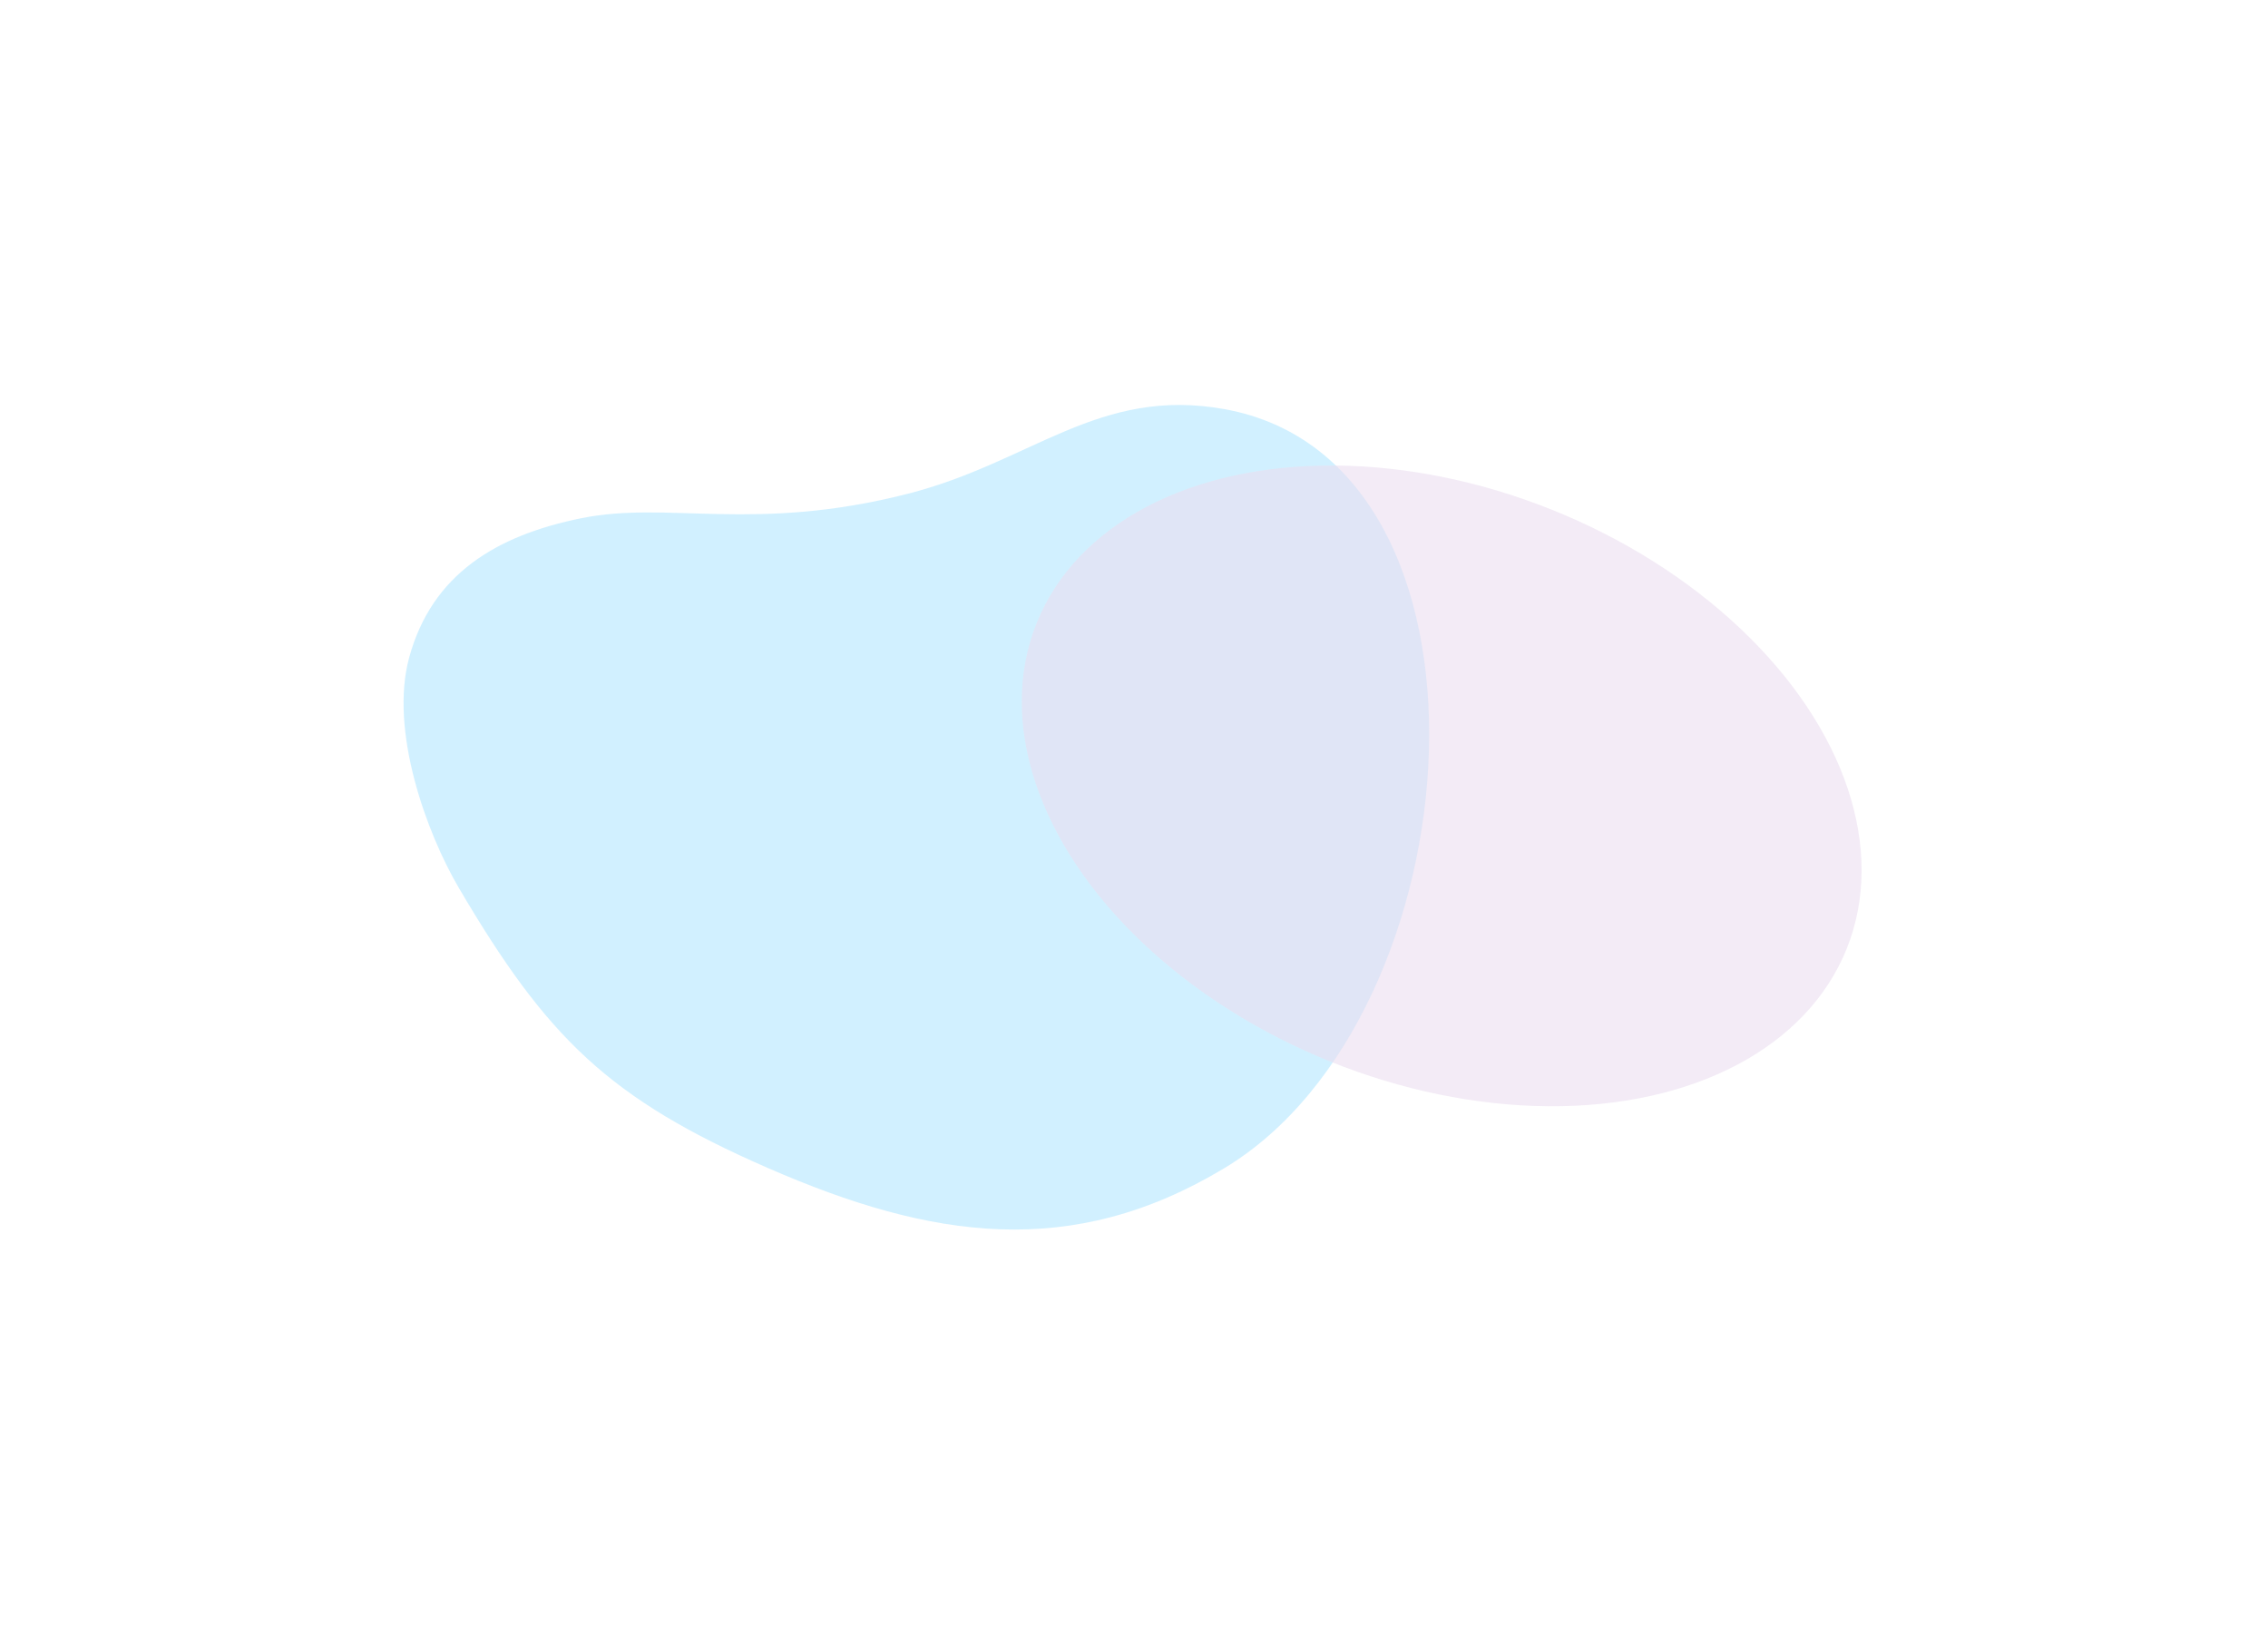 <?xml version="1.0" encoding="utf-8"?>
<svg xmlns="http://www.w3.org/2000/svg" fill="none" height="100%" overflow="visible" preserveAspectRatio="none" style="display: block;" viewBox="0 0 562 405" width="100%">
<g id="Gradient" opacity="0.4">
<g filter="url(#filter0_f_0_399)" id="Vector 6" opacity="0.8">
<path d="M224.98 122.327C255.698 114.483 272.21 95.748 303.411 101.367C375.644 114.377 366.299 251.551 303.411 289.412C265.572 312.193 230.813 307.067 190.331 289.412C150.836 272.187 135.532 257.133 113.687 219.976C105.745 206.466 96.446 181.114 101.377 162.956C107 142.247 123.044 132.633 144.067 128.387C165.71 124.016 186.857 132.062 224.98 122.327Z" fill="#70D2FF"/>
</g>
<g filter="url(#filter1_f_0_399)" id="Ellipse 7">
<ellipse cx="357.238" cy="194.712" fill="#CCABD8" fill-opacity="0.6" rx="108.17" ry="73.668" transform="rotate(21.911 357.238 194.712)"/>
</g>
</g>
<defs>
<filter color-interpolation-filters="sRGB" filterUnits="userSpaceOnUse" height="404.303" id="filter0_f_0_399" width="454.142" x="7.10496e-09" y="0.333">
<feFlood flood-opacity="0" result="BackgroundImageFix"/>
<feBlend in="SourceGraphic" in2="BackgroundImageFix" mode="normal" result="shape"/>
<feGaussianBlur result="effect1_foregroundBlur_0_399" stdDeviation="50"/>
</filter>
<filter color-interpolation-filters="sRGB" filterUnits="userSpaceOnUse" height="358.778" id="filter1_f_0_399" width="408.16" x="153.158" y="15.323">
<feFlood flood-opacity="0" result="BackgroundImageFix"/>
<feBlend in="SourceGraphic" in2="BackgroundImageFix" mode="normal" result="shape"/>
<feGaussianBlur result="effect1_foregroundBlur_0_399" stdDeviation="50"/>
</filter>
</defs>
</svg>